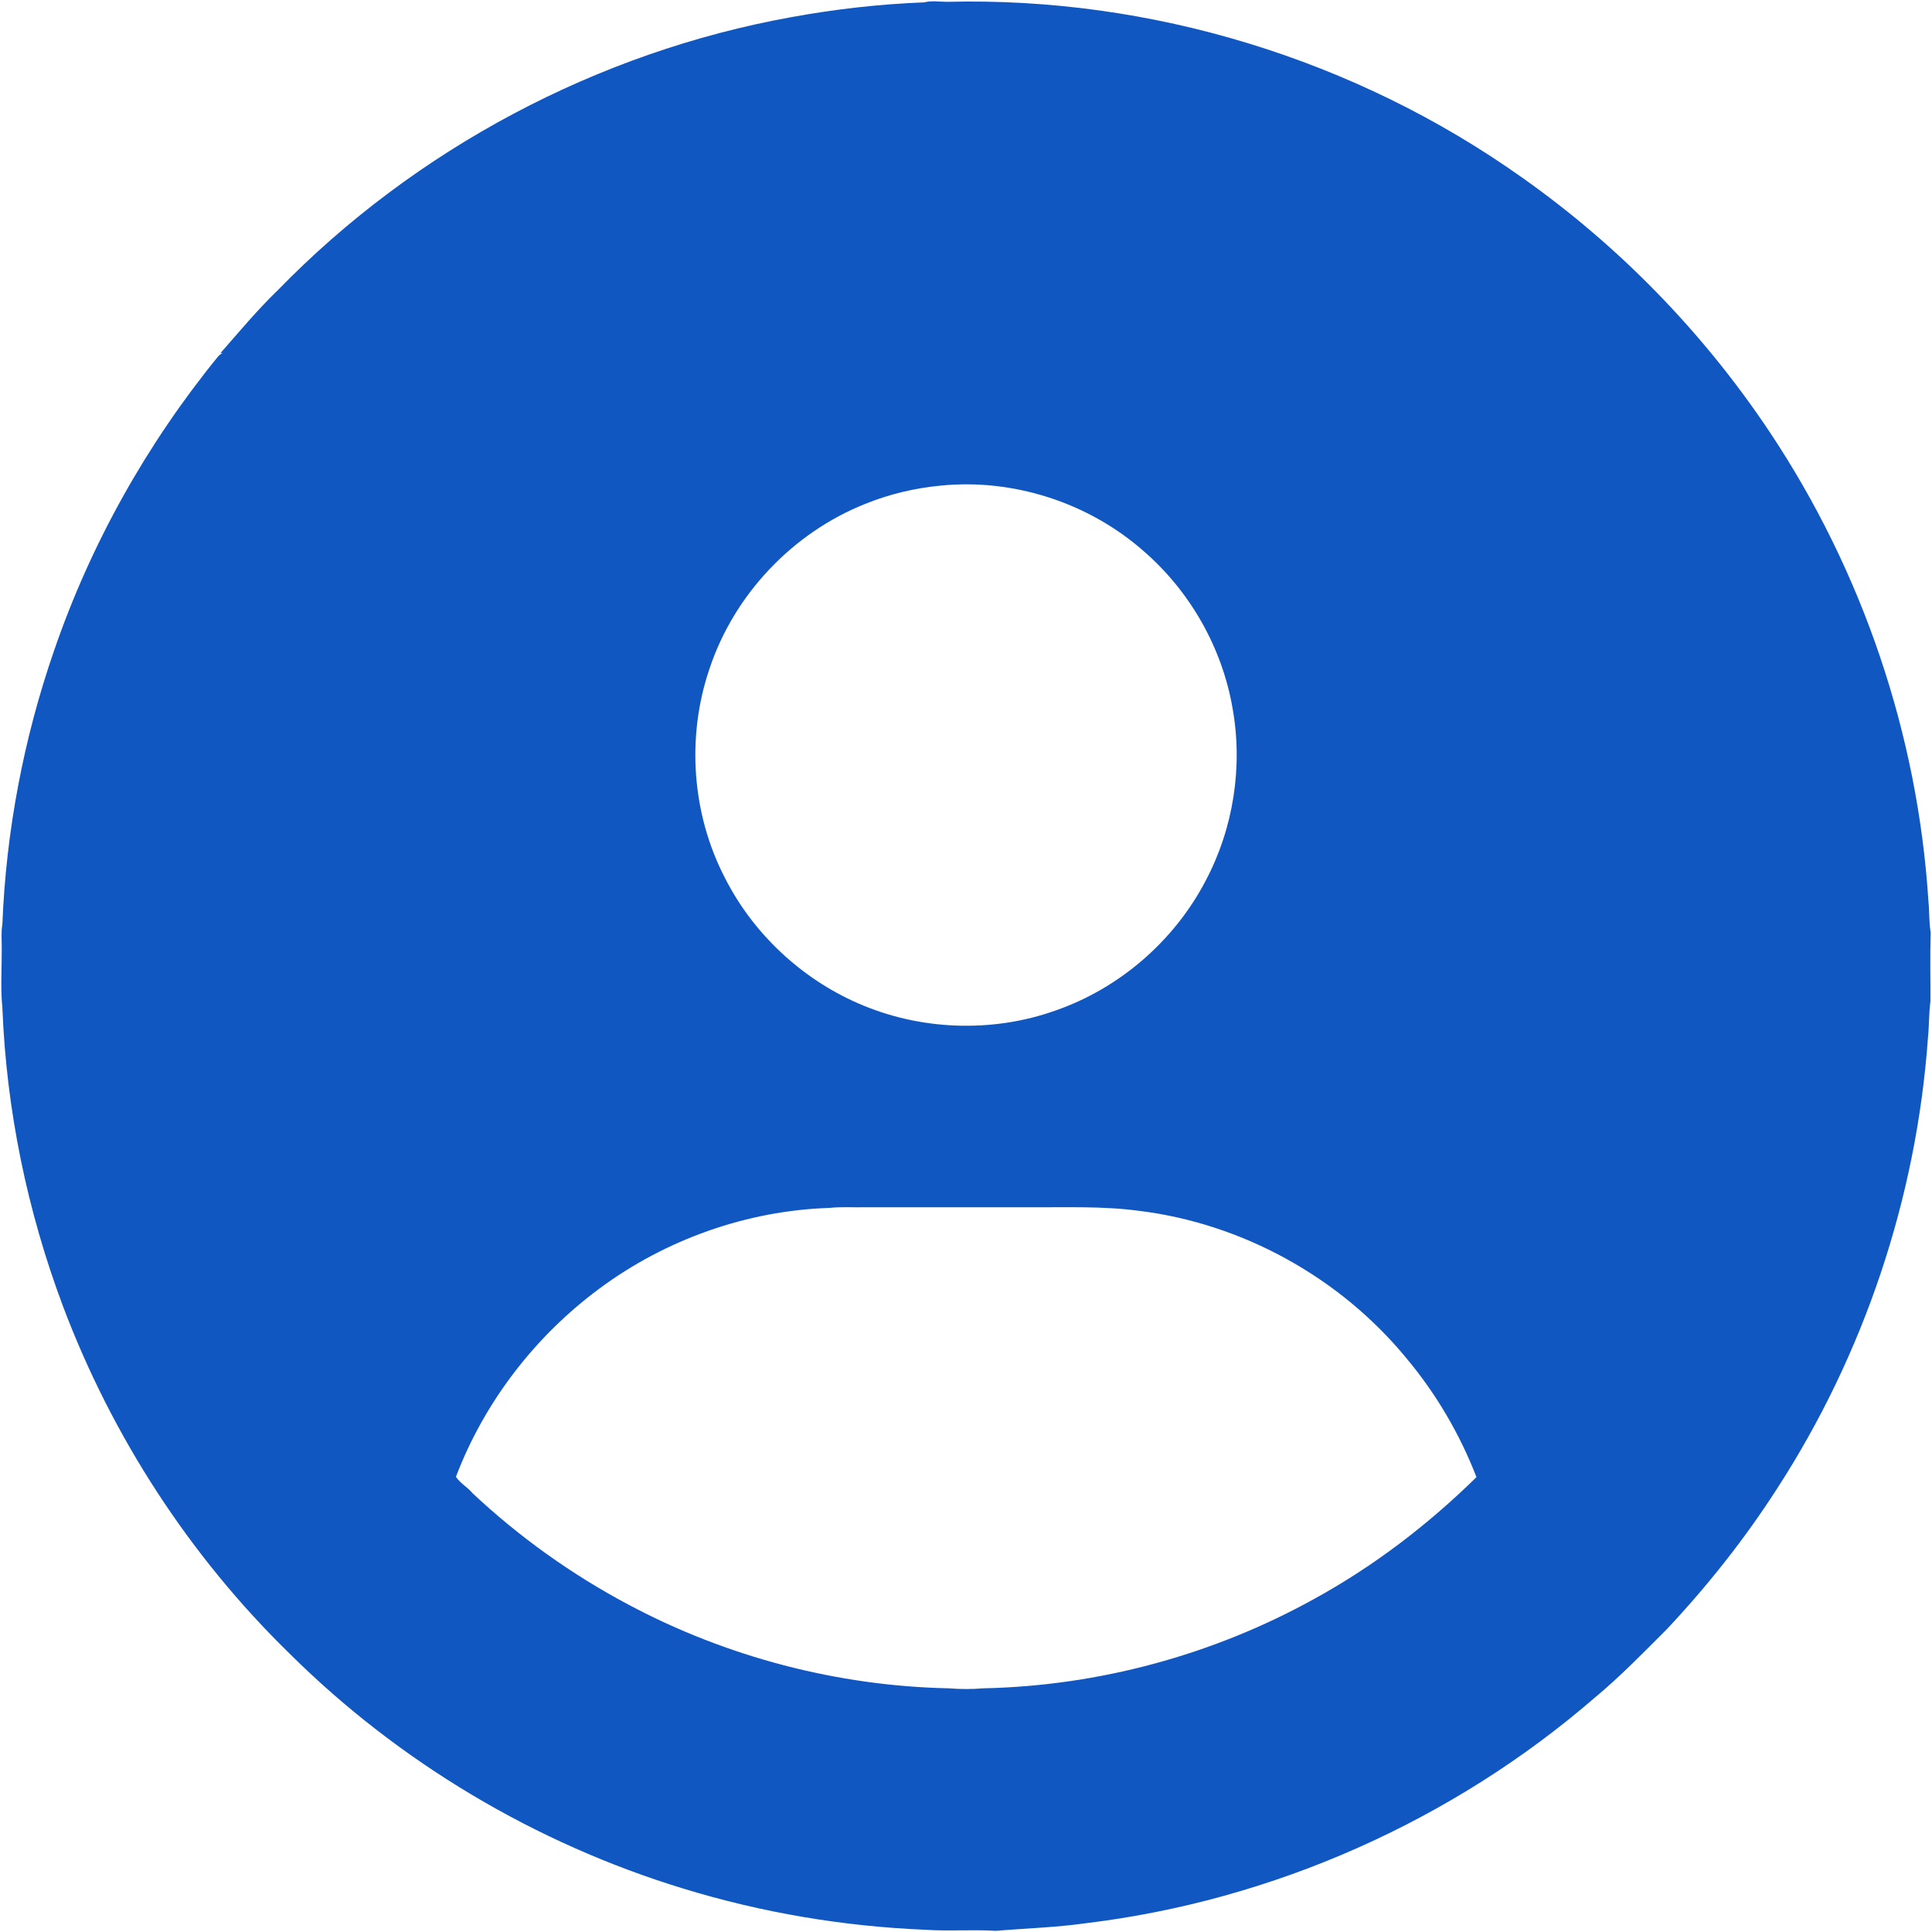 <?xml version="1.0" encoding="UTF-8" ?>
<!DOCTYPE svg PUBLIC "-//W3C//DTD SVG 1.1//EN" "http://www.w3.org/Graphics/SVG/1.1/DTD/svg11.dtd">
<svg width="1069pt" height="1069pt" viewBox="0 0 1069 1069" version="1.1" xmlns="http://www.w3.org/2000/svg">
<g id="#ffffffff">
</g>
<g id="#1157c1ff">
<path fill="#1157c1" opacity="1.00" d=" M 511.41 1.30 C 515.57 0.23 519.83 1.01 524.06 1.01 C 636.79 -1.86 750.07 32.84 842.02 98.13 C 895.85 136.06 942.52 184.10 979.08 238.87 C 1030.47 315.89 1061.25 406.54 1067.04 498.97 C 1067.66 504.62 1067.24 510.34 1068.29 515.95 C 1067.87 528.62 1068.20 541.32 1068.14 554.00 C 1067.22 560.68 1067.47 567.45 1066.77 574.16 C 1060.45 662.71 1031.39 749.52 983.07 823.99 C 965.31 851.60 944.83 877.41 922.39 901.35 C 909.38 914.38 896.54 927.60 882.37 939.38 C 803.57 1007.52 704.30 1051.60 600.86 1064.14 C 584.32 1066.49 567.59 1066.96 551.00 1068.36 C 538.05 1067.55 525.04 1068.65 512.12 1067.77 C 466.72 1065.92 421.53 1058.30 378.08 1044.98 C 296.36 1020.05 220.75 975.07 160.12 914.85 C 105.00 861.07 62.07 794.94 34.91 722.91 C 15.05 670.06 3.51 614.04 1.32 557.62 C 0.22 546.78 1.03 535.88 0.97 525.01 C 1.03 520.48 0.51 515.92 1.31 511.42 C 3.35 459.94 13.05 408.77 29.89 360.07 C 50.15 301.06 81.12 245.79 120.52 197.43 C 121.23 196.53 122.12 195.84 123.17 195.36 L 122.02 195.33 C 132.38 183.58 142.37 171.48 153.67 160.61 C 229.70 82.43 330.55 28.86 437.86 9.48 C 462.15 5.05 486.75 2.25 511.41 1.30 M 520.53 268.69 C 506.21 270.05 492.07 273.40 478.74 278.81 C 438.63 294.77 406.26 328.91 392.62 369.88 C 379.70 407.65 382.75 450.53 401.22 485.96 C 416.78 516.57 443.33 541.40 474.78 555.14 C 509.02 570.15 548.89 571.67 584.11 559.10 C 619.53 546.79 649.81 520.50 667.13 487.26 C 682.47 458.31 687.78 424.23 682.01 392.00 C 676.24 358.27 658.32 326.87 632.38 304.58 C 602.05 278.07 560.65 264.67 520.53 268.69 M 331.67 712.98 C 296.12 739.26 267.99 775.76 252.27 817.13 C 254.64 820.74 258.80 822.93 261.57 826.31 C 287.46 850.57 316.60 871.36 347.95 887.98 C 402.30 916.90 463.54 932.92 525.11 934.17 C 531.35 934.69 537.67 934.70 543.92 934.17 C 607.67 932.88 671.06 915.73 726.86 884.86 C 759.91 866.78 790.11 843.69 816.95 817.31 C 807.65 793.31 794.43 770.82 777.86 751.13 C 741.19 706.69 687.21 676.88 629.97 669.93 C 610.07 667.28 589.99 668.12 569.98 668.00 C 539.64 668.00 509.30 668.00 478.96 668.00 C 472.26 668.14 465.55 667.65 458.88 668.35 C 413.25 669.85 368.32 685.80 331.67 712.98 Z" />
</g>
</svg>
